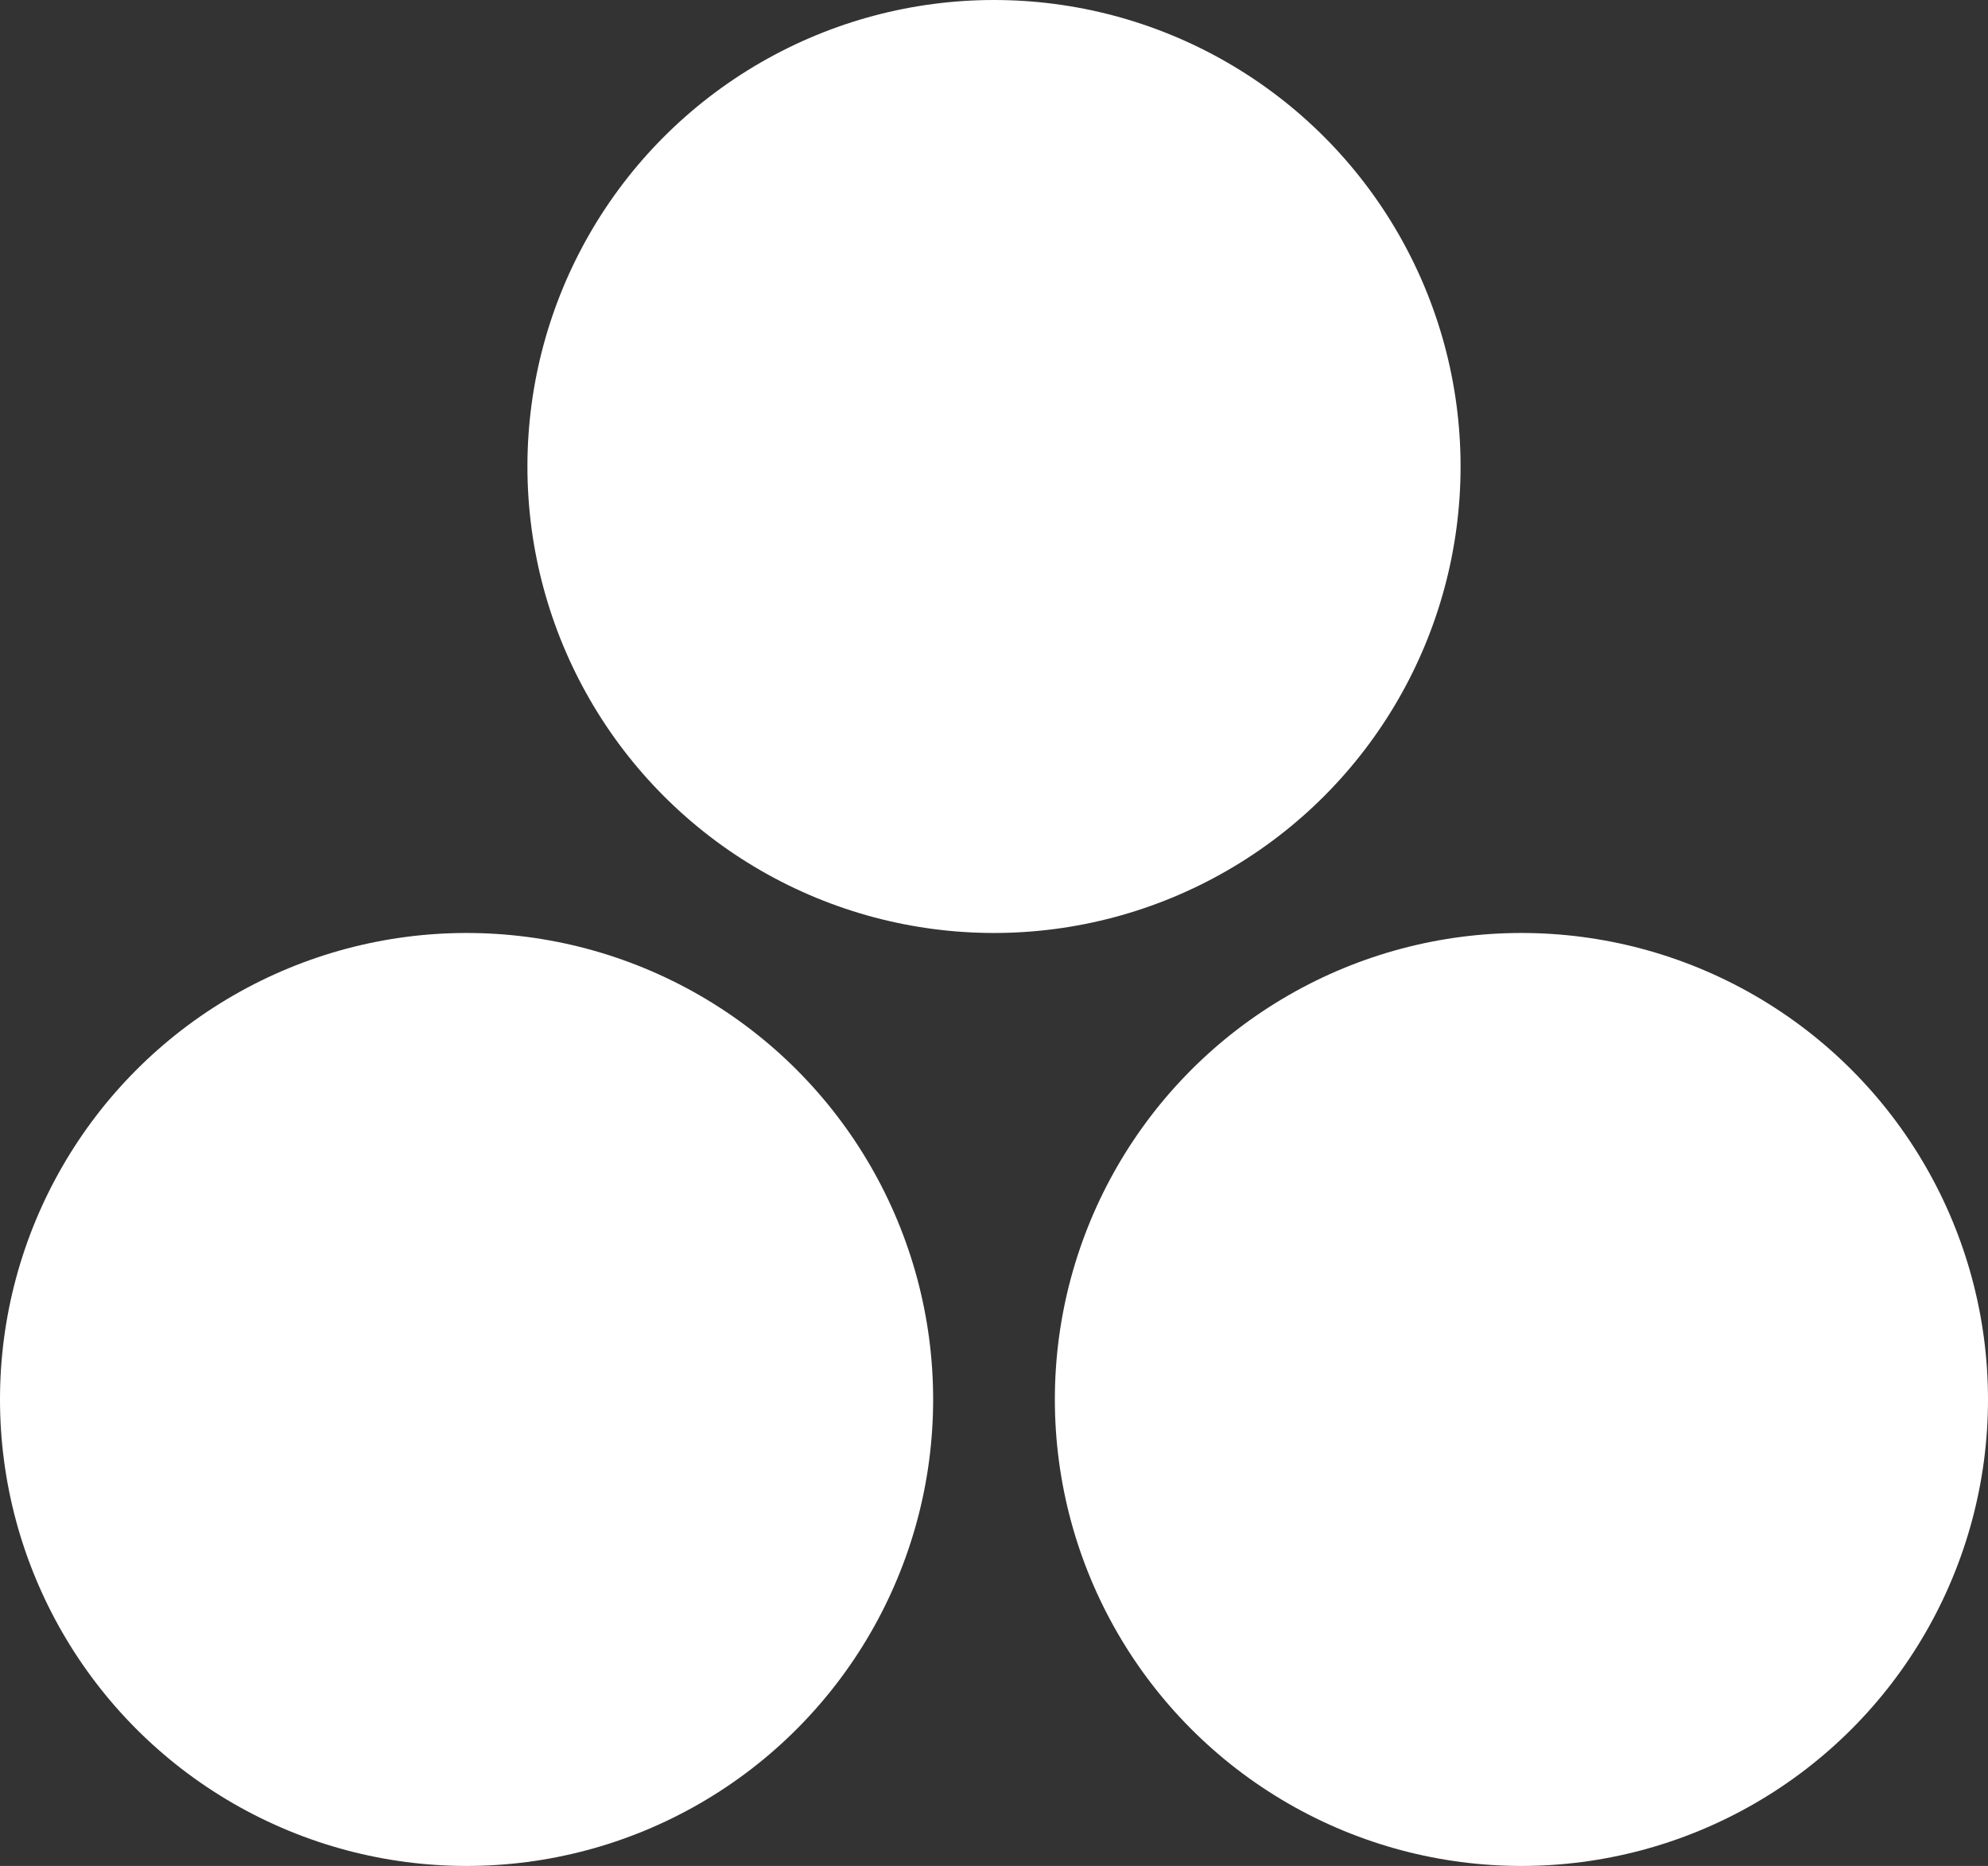 <?xml version="1.0" encoding="UTF-8"?> <svg xmlns="http://www.w3.org/2000/svg" width="49" height="46" viewBox="0 0 49 46" fill="none"><rect x="0" y="0" width="49" height="46" fill="#333333" stroke="none"/><circle cx="11.5" cy="34.5" r="11.5" fill="white"></circle><circle cx="37.5" cy="34.5" r="11.5" fill="white"></circle><circle cx="24.5" cy="11.5" r="11.5" fill="white"></circle></svg> 
